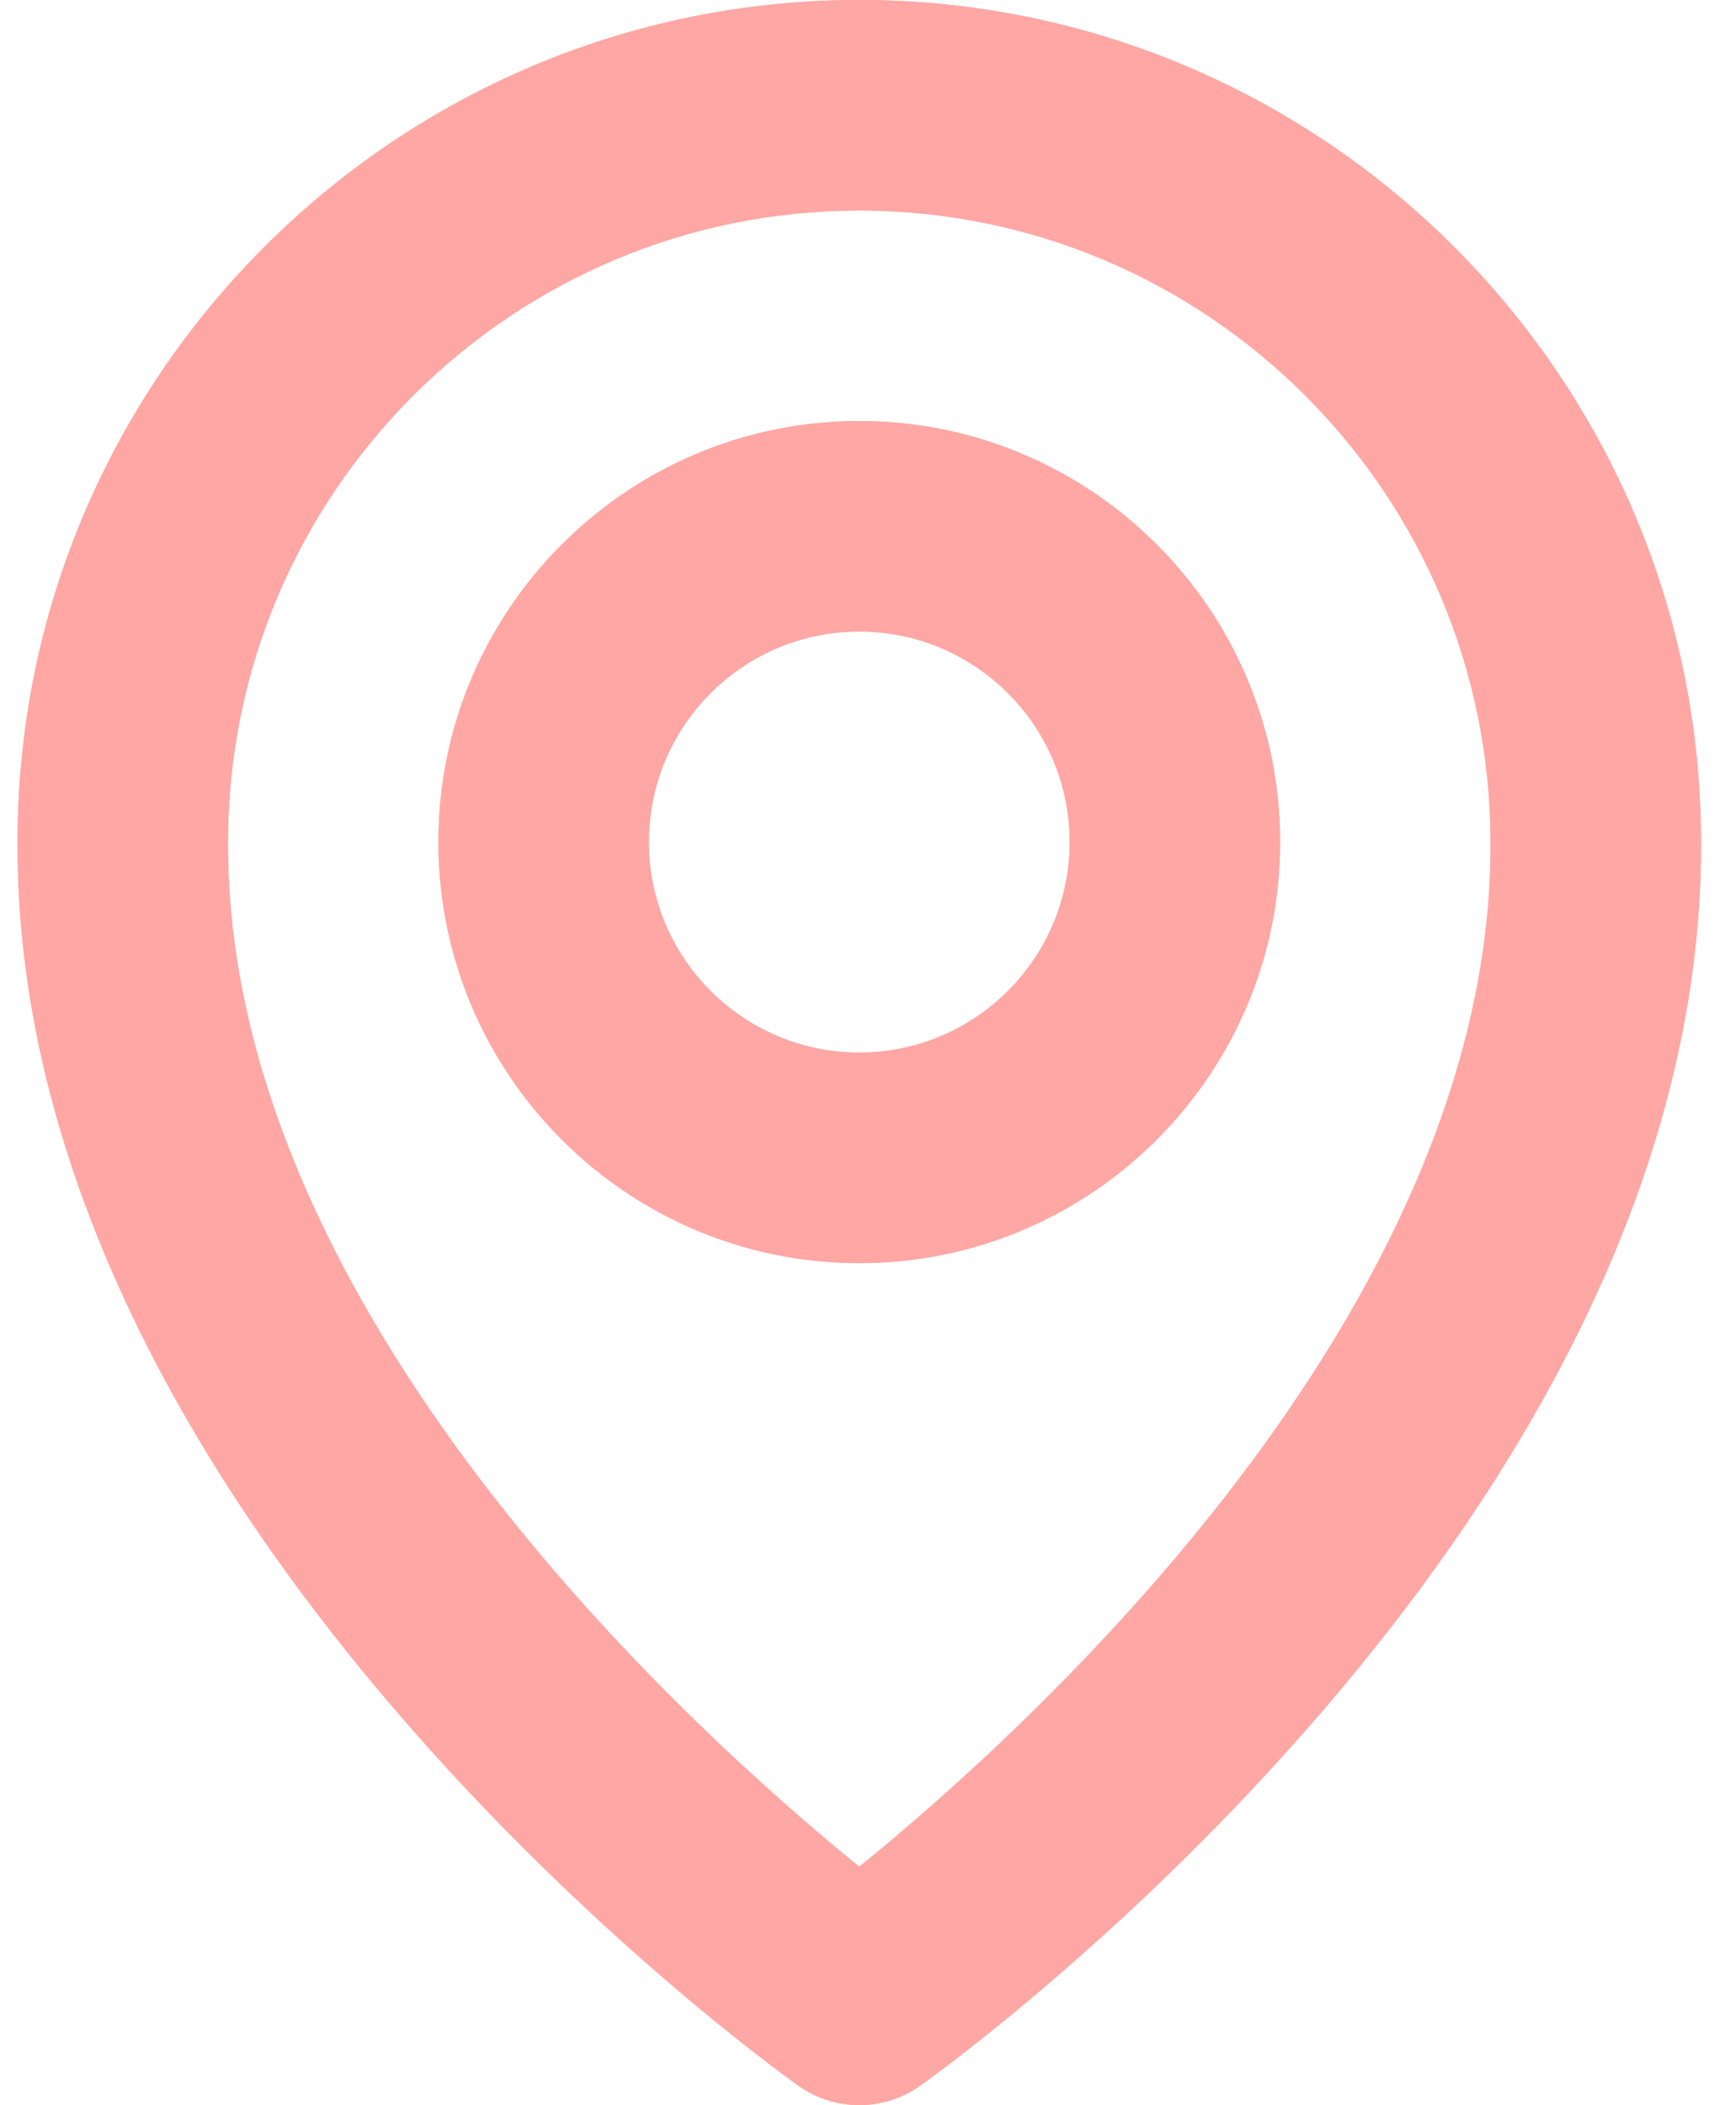 <svg width="33" height="40" viewBox="0 0 33 40" fill="none" xmlns="http://www.w3.org/2000/svg">
<path d="M16.334 24C20.746 24 24.334 20.412 24.334 15.999C24.334 11.588 20.746 8 16.334 8C11.922 8 8.334 11.588 8.334 15.999C8.334 20.412 11.922 24 16.334 24ZM16.334 11.999C18.54 11.999 20.334 13.793 20.334 15.999C20.334 18.206 18.54 20 16.334 20C14.128 20 12.334 18.206 12.334 15.999C12.334 13.793 14.128 11.999 16.334 11.999ZM15.174 39.627C15.512 39.869 15.918 39.999 16.334 39.999C16.75 39.999 17.155 39.869 17.494 39.627C18.102 39.197 32.392 28.88 32.334 15.999C32.334 7.178 25.156 -0 16.334 -0C7.512 -0 0.334 7.178 0.334 15.989C0.276 28.88 14.566 39.197 15.174 39.627ZM16.334 4C22.952 4 28.334 9.382 28.334 16.009C28.376 24.886 19.558 32.855 16.334 35.469C13.112 32.853 4.292 24.881 4.334 15.999C4.334 9.382 9.716 4 16.334 4Z" fill="#FFA7A4"/>
<path d="M16.334 24C20.746 24 24.334 20.412 24.334 15.999C24.334 11.588 20.746 8 16.334 8C11.922 8 8.334 11.588 8.334 15.999C8.334 20.412 11.922 24 16.334 24ZM16.334 11.999C18.54 11.999 20.334 13.793 20.334 15.999C20.334 18.206 18.54 20 16.334 20C14.128 20 12.334 18.206 12.334 15.999C12.334 13.793 14.128 11.999 16.334 11.999ZM15.174 39.627C15.512 39.869 15.918 39.999 16.334 39.999C16.75 39.999 17.155 39.869 17.494 39.627C18.102 39.197 32.392 28.88 32.334 15.999C32.334 7.178 25.156 -0 16.334 -0C7.512 -0 0.334 7.178 0.334 15.989C0.276 28.88 14.566 39.197 15.174 39.627ZM16.334 4C22.952 4 28.334 9.382 28.334 16.009C28.376 24.886 19.558 32.855 16.334 35.469C13.112 32.853 4.292 24.881 4.334 15.999C4.334 9.382 9.716 4 16.334 4Z" fill="#FFA7A4"/>
</svg>
